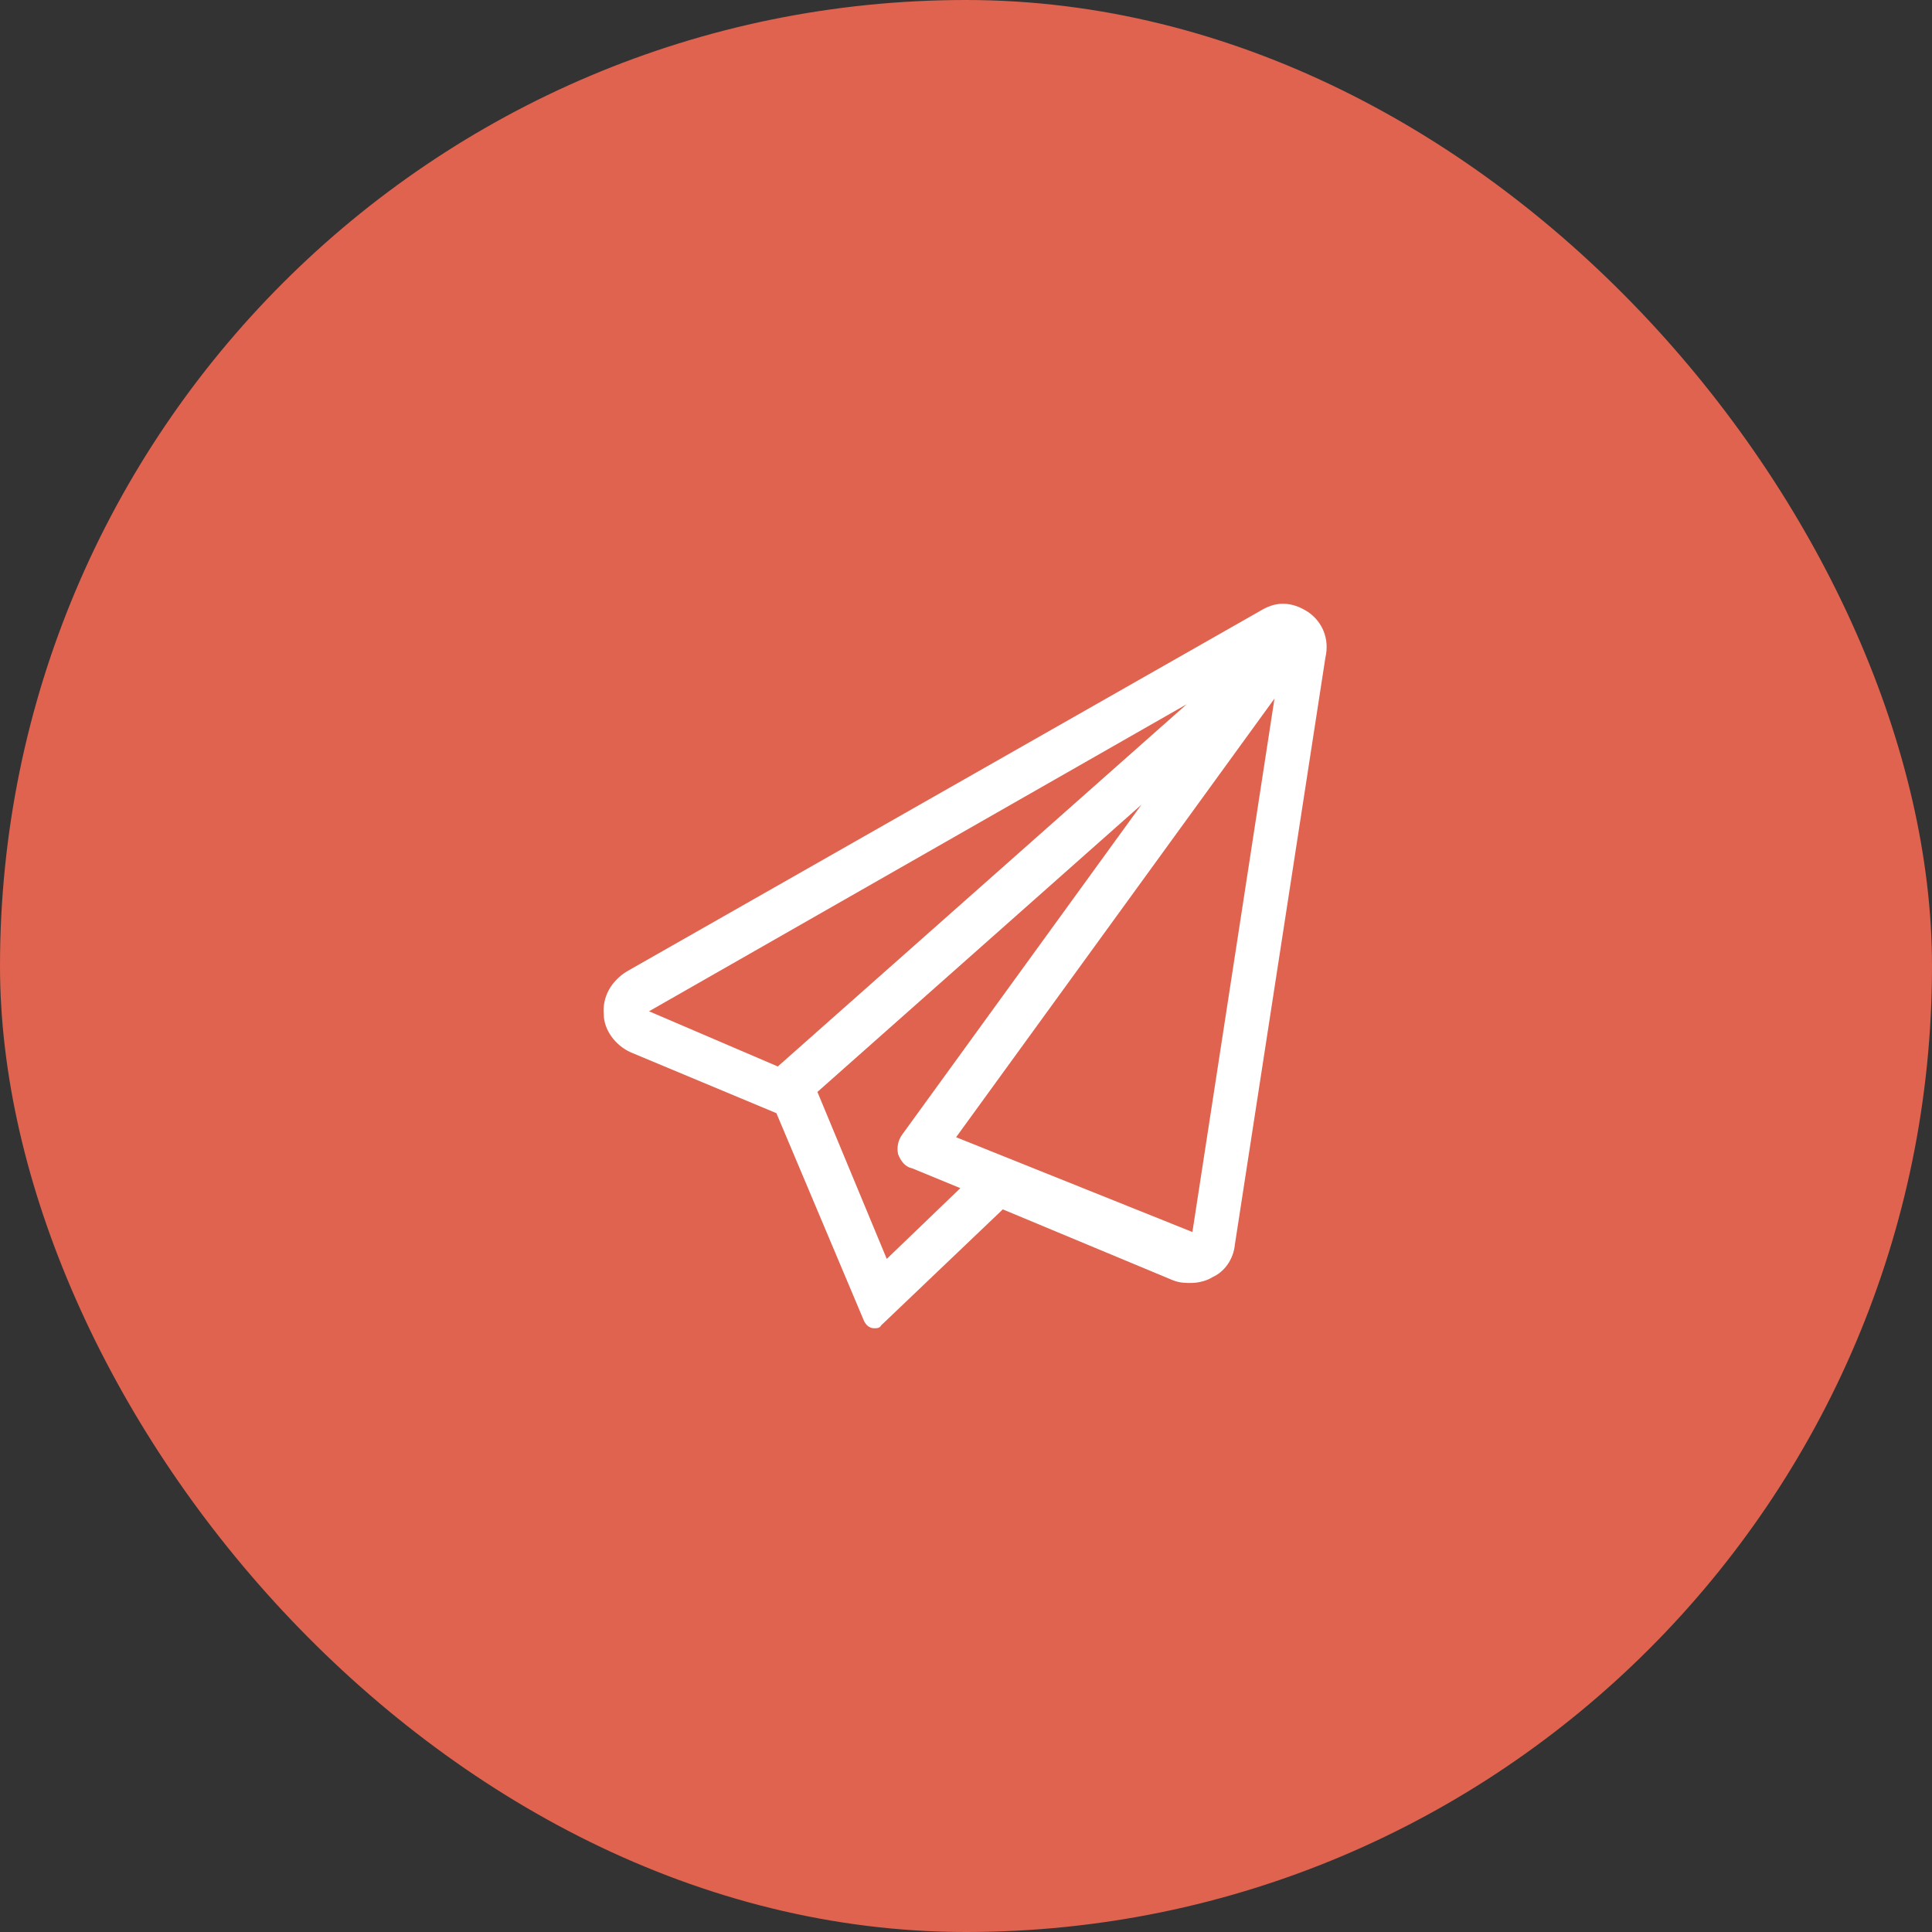 <svg width="64" height="64" viewBox="0 0 64 64" fill="none" xmlns="http://www.w3.org/2000/svg">
<rect x="0" y="0" width="64" height="64" fill="#333333" stroke="none"/>
<rect width="64" height="64" rx="32" fill="#E0634F"/>
<path d="M43.344 20.281C43.062 20.094 42.781 20 42.5 20C42.219 20 41.984 20.094 41.75 20.234L20.75 32.188C20.234 32.516 19.953 33.031 20 33.594C20 34.109 20.375 34.625 20.891 34.859L25.719 36.875L28.625 43.766C28.719 43.953 28.859 44 28.953 44C29.047 44 29.141 44 29.188 43.906L33.219 40.062L38.844 42.406C39.078 42.5 39.266 42.5 39.453 42.5C39.734 42.5 40.016 42.406 40.156 42.312C40.578 42.125 40.859 41.703 40.906 41.234L43.906 21.781C44.047 21.172 43.812 20.609 43.344 20.281ZM21.5 33.5L39.312 23.328L25.766 35.328L21.5 33.5ZM29.375 41.703L27.078 36.172L37.812 26.656L29.891 37.578C29.75 37.766 29.703 38 29.75 38.234C29.844 38.469 29.984 38.656 30.219 38.703L31.812 39.359L29.375 41.703ZM39.5 40.812L31.672 37.672L42.219 23.141L39.5 40.812Z" fill="white"/>
</svg>
